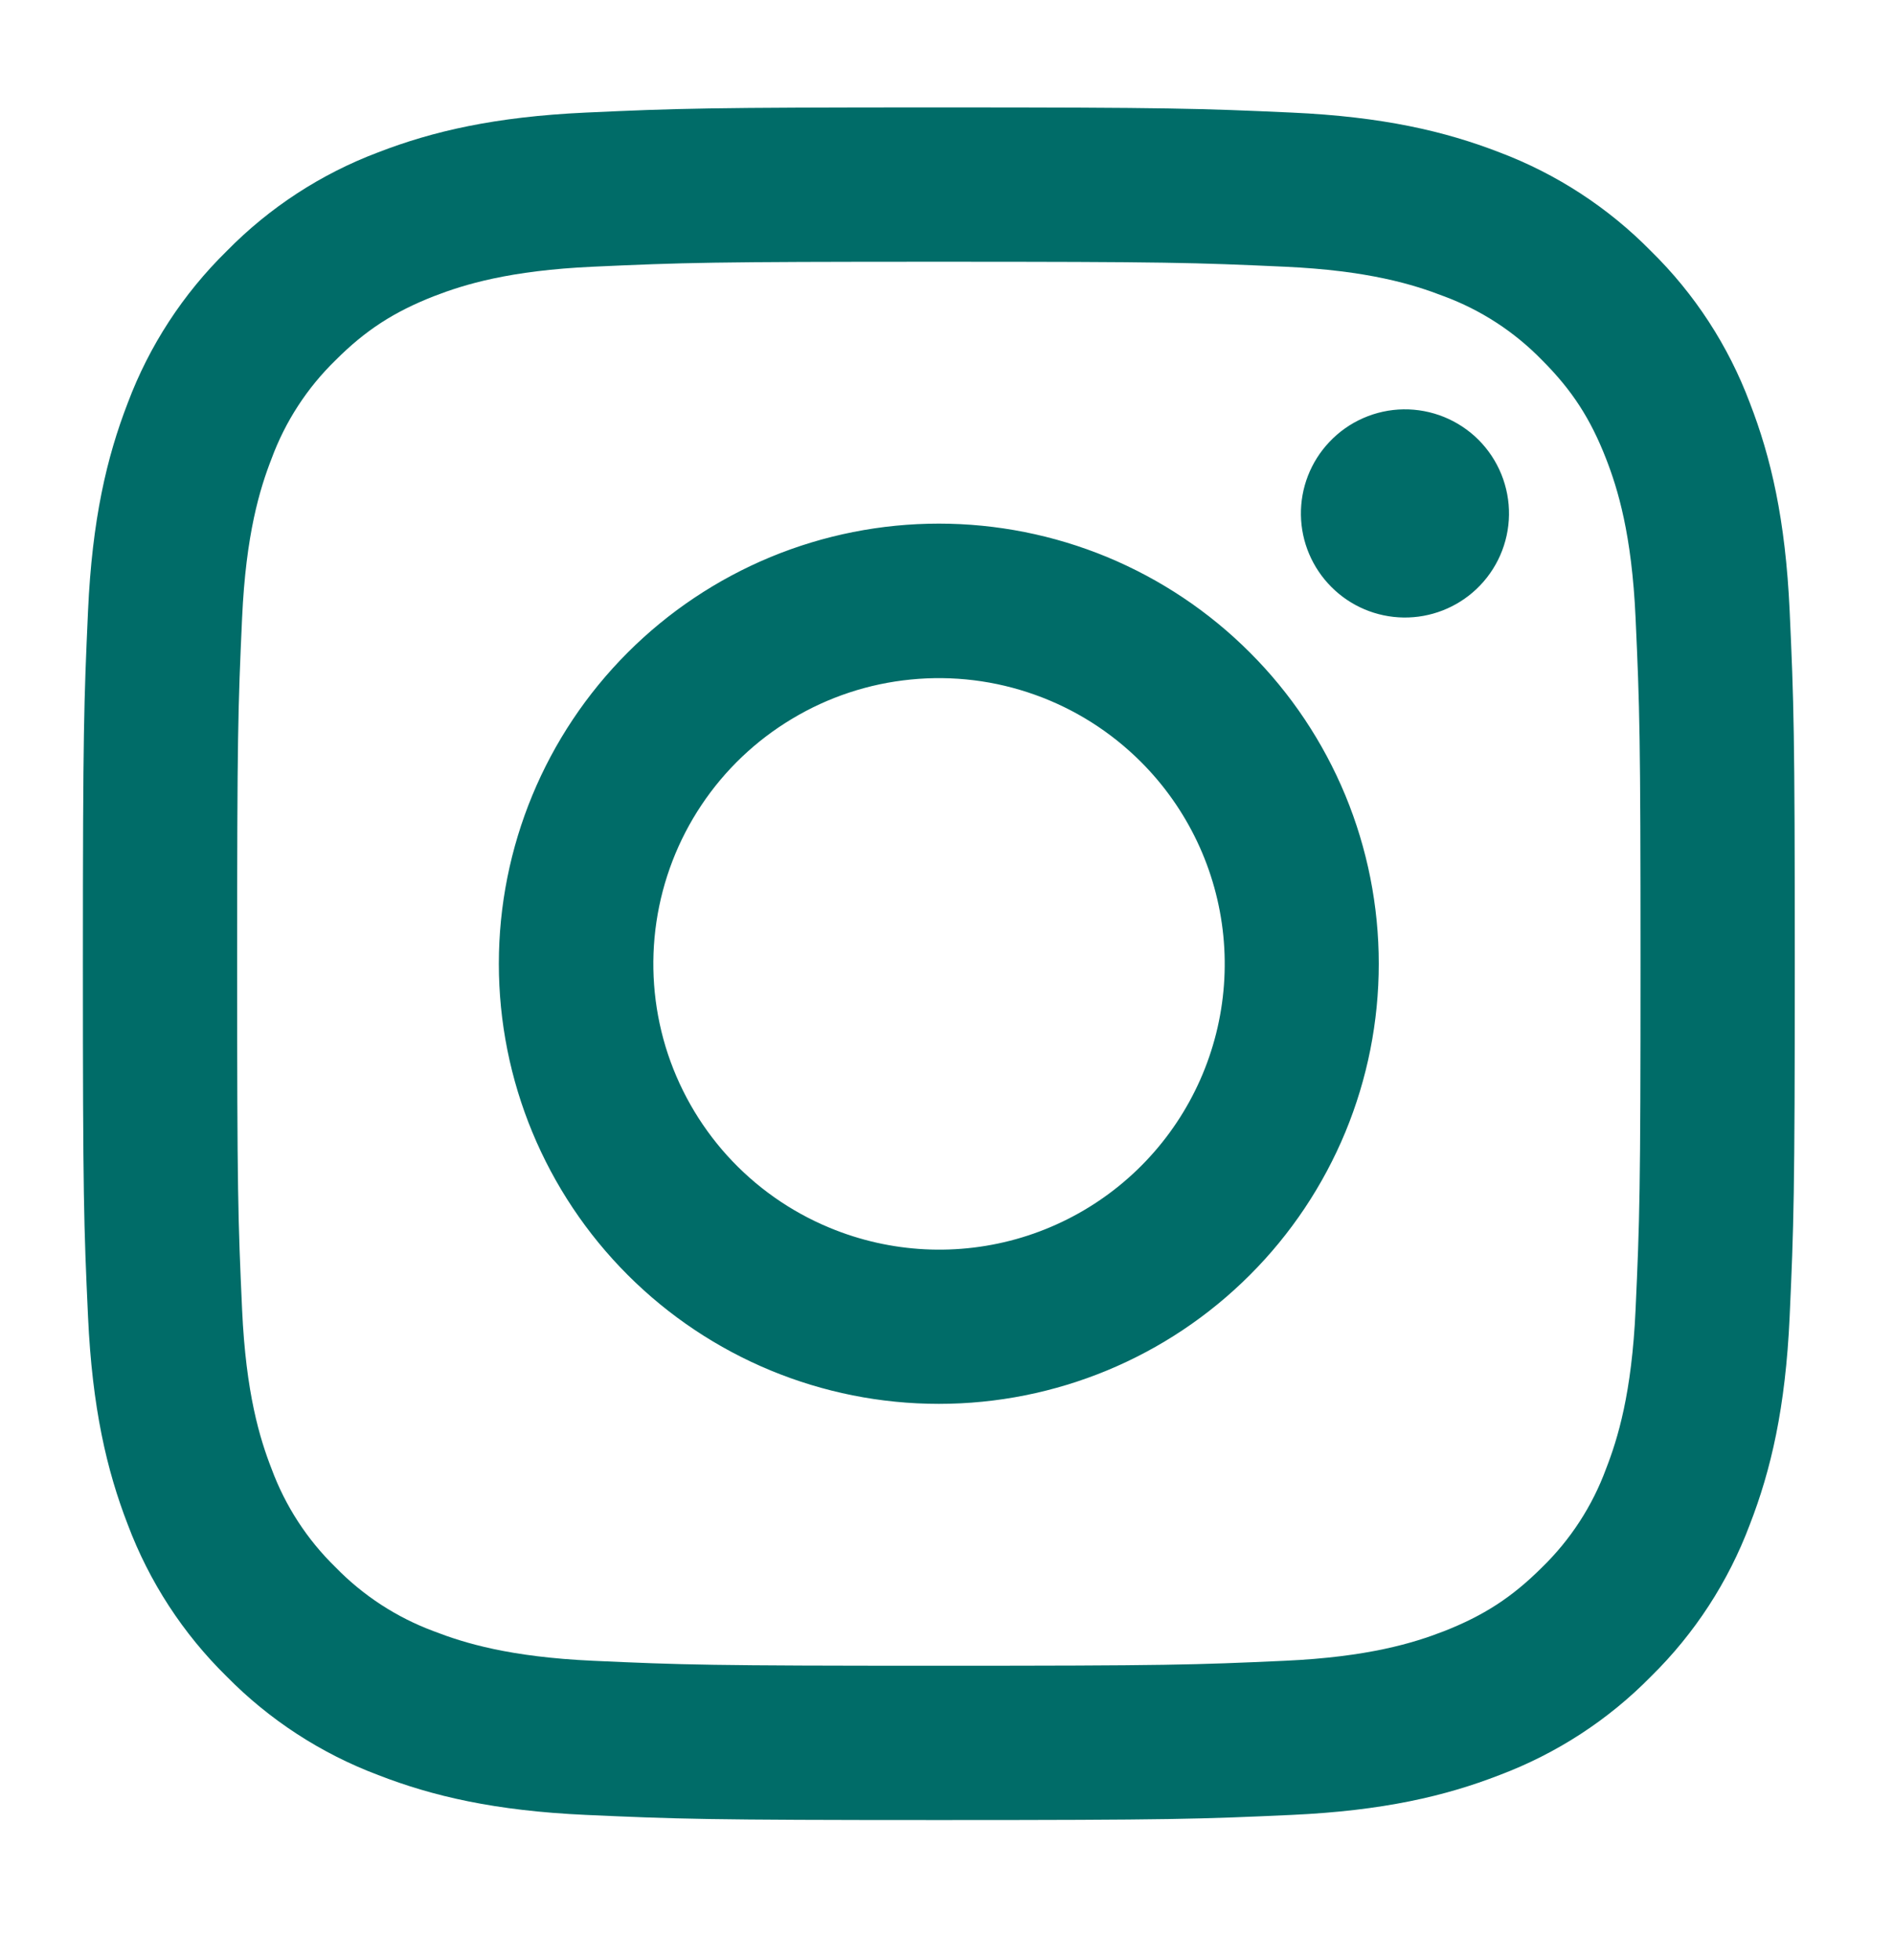 <svg width="29" height="30" viewBox="0 0 29 30" fill="none" xmlns="http://www.w3.org/2000/svg">
<path fill-rule="evenodd" clip-rule="evenodd" d="M8.972 1.723C10.369 1.659 10.815 1.644 14.375 1.644C17.935 1.644 18.381 1.66 19.777 1.723C21.173 1.786 22.126 2.009 22.96 2.332C23.834 2.662 24.626 3.178 25.281 3.845C25.948 4.499 26.463 5.29 26.792 6.165C27.116 6.999 27.338 7.952 27.402 9.346C27.466 10.746 27.481 11.191 27.481 14.75C27.481 18.31 27.465 18.756 27.402 20.153C27.339 21.547 27.116 22.5 26.792 23.334C26.463 24.209 25.948 25.001 25.281 25.656C24.626 26.324 23.834 26.838 22.96 27.167C22.126 27.491 21.173 27.713 19.779 27.777C18.381 27.841 17.935 27.856 14.375 27.856C10.815 27.856 10.369 27.84 8.972 27.777C7.578 27.714 6.625 27.491 5.791 27.167C4.916 26.838 4.124 26.323 3.468 25.656C2.802 25.002 2.286 24.21 1.957 23.335C1.634 22.502 1.412 21.548 1.348 20.154C1.283 18.754 1.269 18.309 1.269 14.75C1.269 11.19 1.285 10.744 1.348 9.348C1.411 7.952 1.634 6.999 1.957 6.165C2.286 5.29 2.803 4.498 3.47 3.844C4.124 3.177 4.915 2.661 5.789 2.332C6.623 2.009 7.577 1.787 8.971 1.723H8.972ZM19.671 4.082C18.289 4.019 17.874 4.006 14.375 4.006C10.876 4.006 10.461 4.019 9.079 4.082C7.801 4.14 7.107 4.354 6.645 4.533C6.034 4.772 5.596 5.054 5.138 5.513C4.703 5.936 4.368 6.451 4.158 7.02C3.978 7.482 3.765 8.176 3.707 9.454C3.644 10.836 3.631 11.251 3.631 14.75C3.631 18.249 3.644 18.664 3.707 20.046C3.765 21.324 3.978 22.018 4.158 22.48C4.368 23.048 4.703 23.564 5.138 23.987C5.561 24.422 6.077 24.757 6.645 24.967C7.107 25.146 7.801 25.36 9.079 25.418C10.461 25.481 10.874 25.494 14.375 25.494C17.875 25.494 18.289 25.481 19.671 25.418C20.949 25.36 21.643 25.146 22.105 24.967C22.716 24.728 23.153 24.446 23.612 23.987C24.047 23.564 24.382 23.048 24.591 22.48C24.771 22.018 24.985 21.324 25.043 20.046C25.106 18.664 25.119 18.249 25.119 14.75C25.119 11.251 25.106 10.836 25.043 9.454C24.985 8.176 24.771 7.482 24.591 7.02C24.353 6.409 24.071 5.972 23.612 5.513C23.189 5.078 22.674 4.743 22.105 4.533C21.643 4.354 20.949 4.14 19.671 4.082ZM12.701 18.79C13.636 19.179 14.677 19.232 15.646 18.939C16.615 18.646 17.453 18.025 18.015 17.183C18.578 16.341 18.831 15.33 18.731 14.322C18.631 13.315 18.184 12.373 17.467 11.658C17.009 11.201 16.456 10.851 15.848 10.634C15.239 10.416 14.59 10.336 13.947 10.4C13.303 10.463 12.682 10.668 12.128 11.001C11.573 11.333 11.099 11.784 10.74 12.322C10.381 12.859 10.146 13.47 10.051 14.109C9.956 14.748 10.004 15.401 10.191 16.02C10.379 16.638 10.701 17.207 11.135 17.687C11.569 18.166 12.104 18.543 12.701 18.79ZM9.611 9.987C10.237 9.361 10.98 8.865 11.797 8.526C12.614 8.188 13.49 8.014 14.375 8.014C15.259 8.014 16.136 8.188 16.953 8.526C17.77 8.865 18.513 9.361 19.138 9.987C19.764 10.612 20.26 11.355 20.599 12.172C20.937 12.989 21.111 13.865 21.111 14.75C21.111 15.635 20.937 16.511 20.599 17.328C20.26 18.145 19.764 18.888 19.138 19.513C17.875 20.777 16.162 21.486 14.375 21.486C12.588 21.486 10.875 20.777 9.611 19.513C8.348 18.25 7.638 16.537 7.638 14.75C7.638 12.963 8.348 11.25 9.611 9.987ZM22.605 9.017C22.76 8.871 22.884 8.695 22.97 8.5C23.056 8.305 23.102 8.094 23.105 7.881C23.108 7.668 23.068 7.457 22.988 7.259C22.908 7.062 22.789 6.882 22.639 6.732C22.488 6.581 22.308 6.462 22.111 6.382C21.914 6.302 21.702 6.262 21.489 6.265C21.276 6.268 21.066 6.314 20.871 6.4C20.675 6.486 20.5 6.61 20.354 6.765C20.069 7.066 19.913 7.467 19.919 7.881C19.925 8.296 20.093 8.691 20.386 8.984C20.679 9.278 21.075 9.445 21.489 9.451C21.903 9.457 22.304 9.301 22.605 9.017Z" fill="#006C68"/>
</svg>
